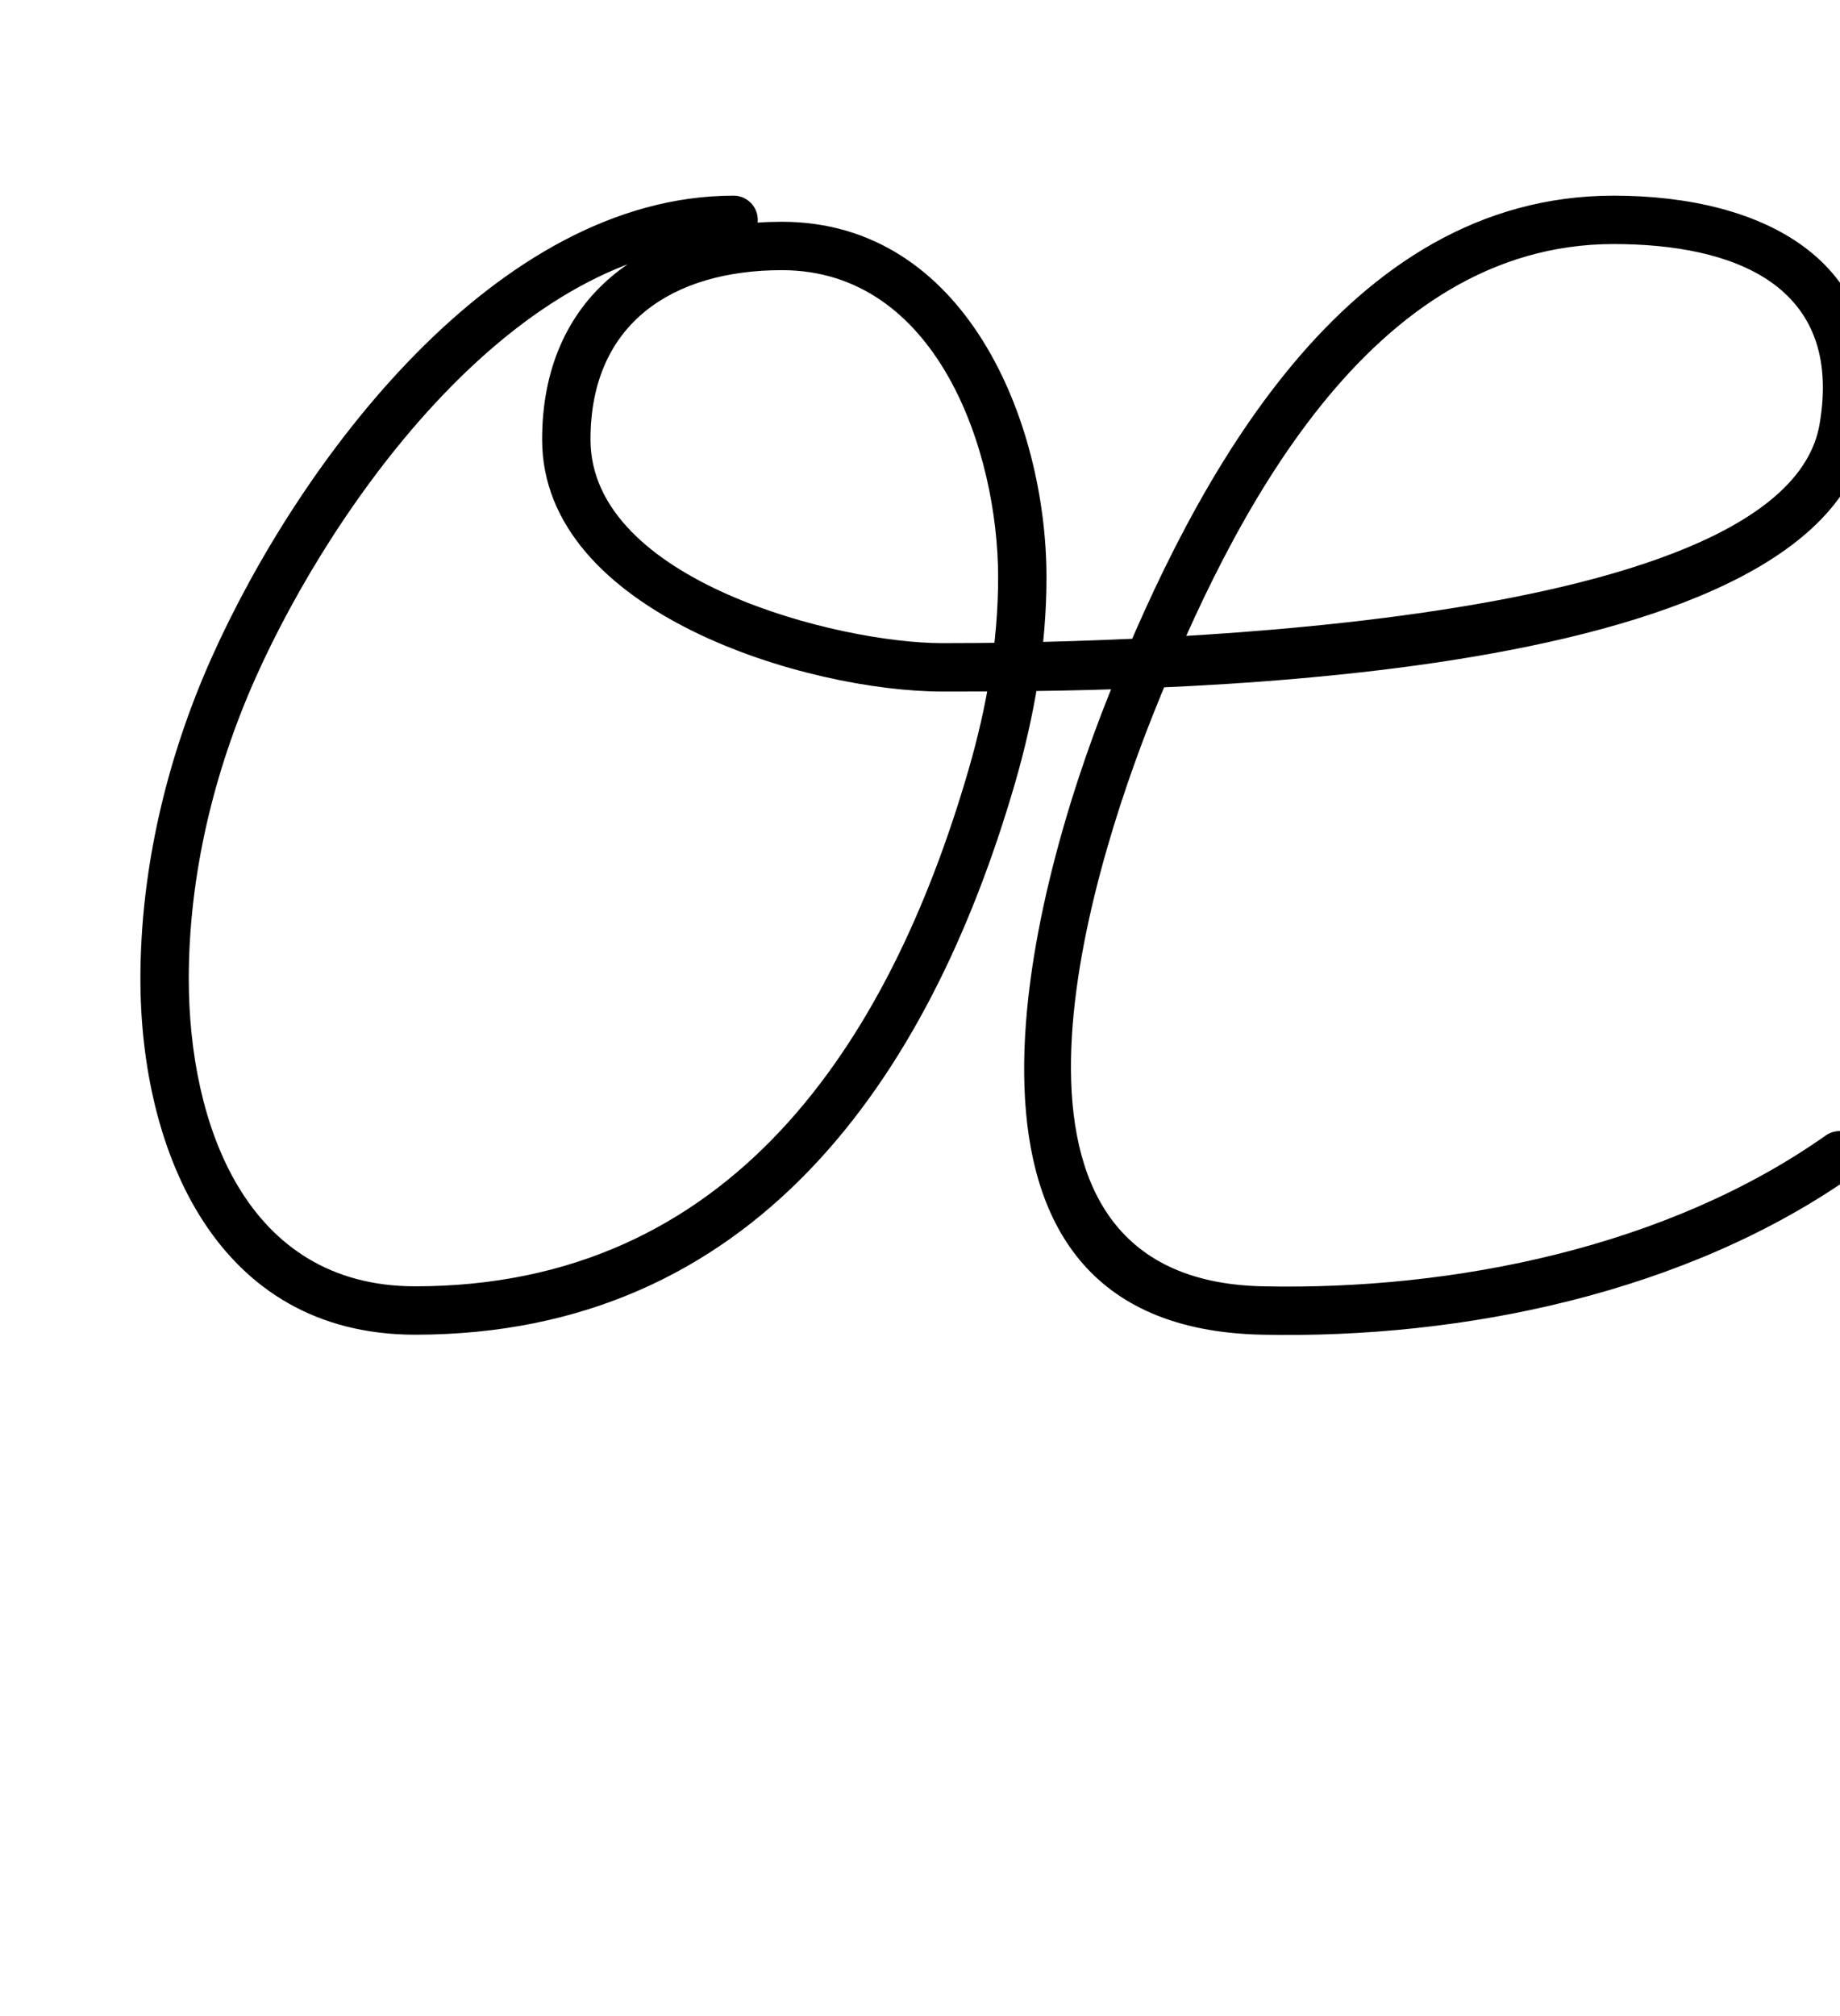 <?xml version="1.0" encoding="UTF-8"?>
<svg xmlns="http://www.w3.org/2000/svg" xmlns:inkscape="http://www.inkscape.org/namespaces/inkscape" xmlns:sodipodi="http://sodipodi.sourceforge.net/DTD/sodipodi-0.dtd" xmlns:svg="http://www.w3.org/2000/svg" version="1.1" viewBox="0 -350 913 1000">
    <sodipodi:namedview pagecolor="#ffffff" bordercolor="#666666" borderopacity="1.0" showgrid="true">
        <inkscape:grid id="grid№1" type="xygrid" dotted="false" enabled="true" visible="true" empspacing="10" />
        <sodipodi:guide id="baseline" position="0.00,350.00" orientation="0.00,1.00" />
    </sodipodi:namedview>
    <g id="glyph">
        <path d="M 364 -252.953C 364 -252.953 364 -252.953 364 -252.953C 245.548 -252.953 147.936 -119.731 105.047 -23.902C 82.798 25.81 69.671 80.91 69.671 135.494C 69.671 220.938 107.454 312 206 312C 373.37 312 460.722 185.859 503.522 38.875C 513.197 5.645 519.264 -28.911 519.264 -63.589C 519.264 -140.94 479.063 -240 388 -240C 320.756 -240 269 -203.209 269 -132C 269 -45.725 401.199 -7 467.556 -7C 556.675 -7 904.155 -6.36 926.489 -135.369C 941.276 -220.778 874.896 -252.953 800.692 -252.953C 667.193 -252.953 593.161 -112.605 550.242 -5.462C 510.251 94.375 453.208 308.278 626.05 311.997C 725.971 314.147 836.895 291.241 919.742 232.806C 925.157 228.986 926.451 221.499 922.631 216.083C 918.811 210.668 911.324 209.374 905.908 213.194C 827.294 268.643 721.305 290.041 626.566 288.003C 477.828 284.803 539.638 85.557 572.522 3.462C 611.166 -93.011 679.095 -228.953 800.692 -228.953C 859.664 -228.953 914.897 -209.096 902.841 -139.463C 884.734 -34.876 539.035 -31 467.556 -31C 416.253 -31 293 -61.797 293 -132C 293 -189.792 334 -216 388 -216C 464.635 -216 495.264 -126.788 495.264 -63.589C 495.264 -31.184 489.518 1.118 480.479 32.165C 440.766 168.548 362.075 288 206 288C 121.749 288 93.671 207.083 93.671 135.494C 93.671 84.285 106.083 32.534 126.953 -14.098C 165.515 -100.259 256.295 -228.953 364 -228.953C 370.627 -228.953 376 -234.326 376 -240.953C 376 -247.58 370.627 -252.953 364 -252.953Z" />
    </g>
</svg>
